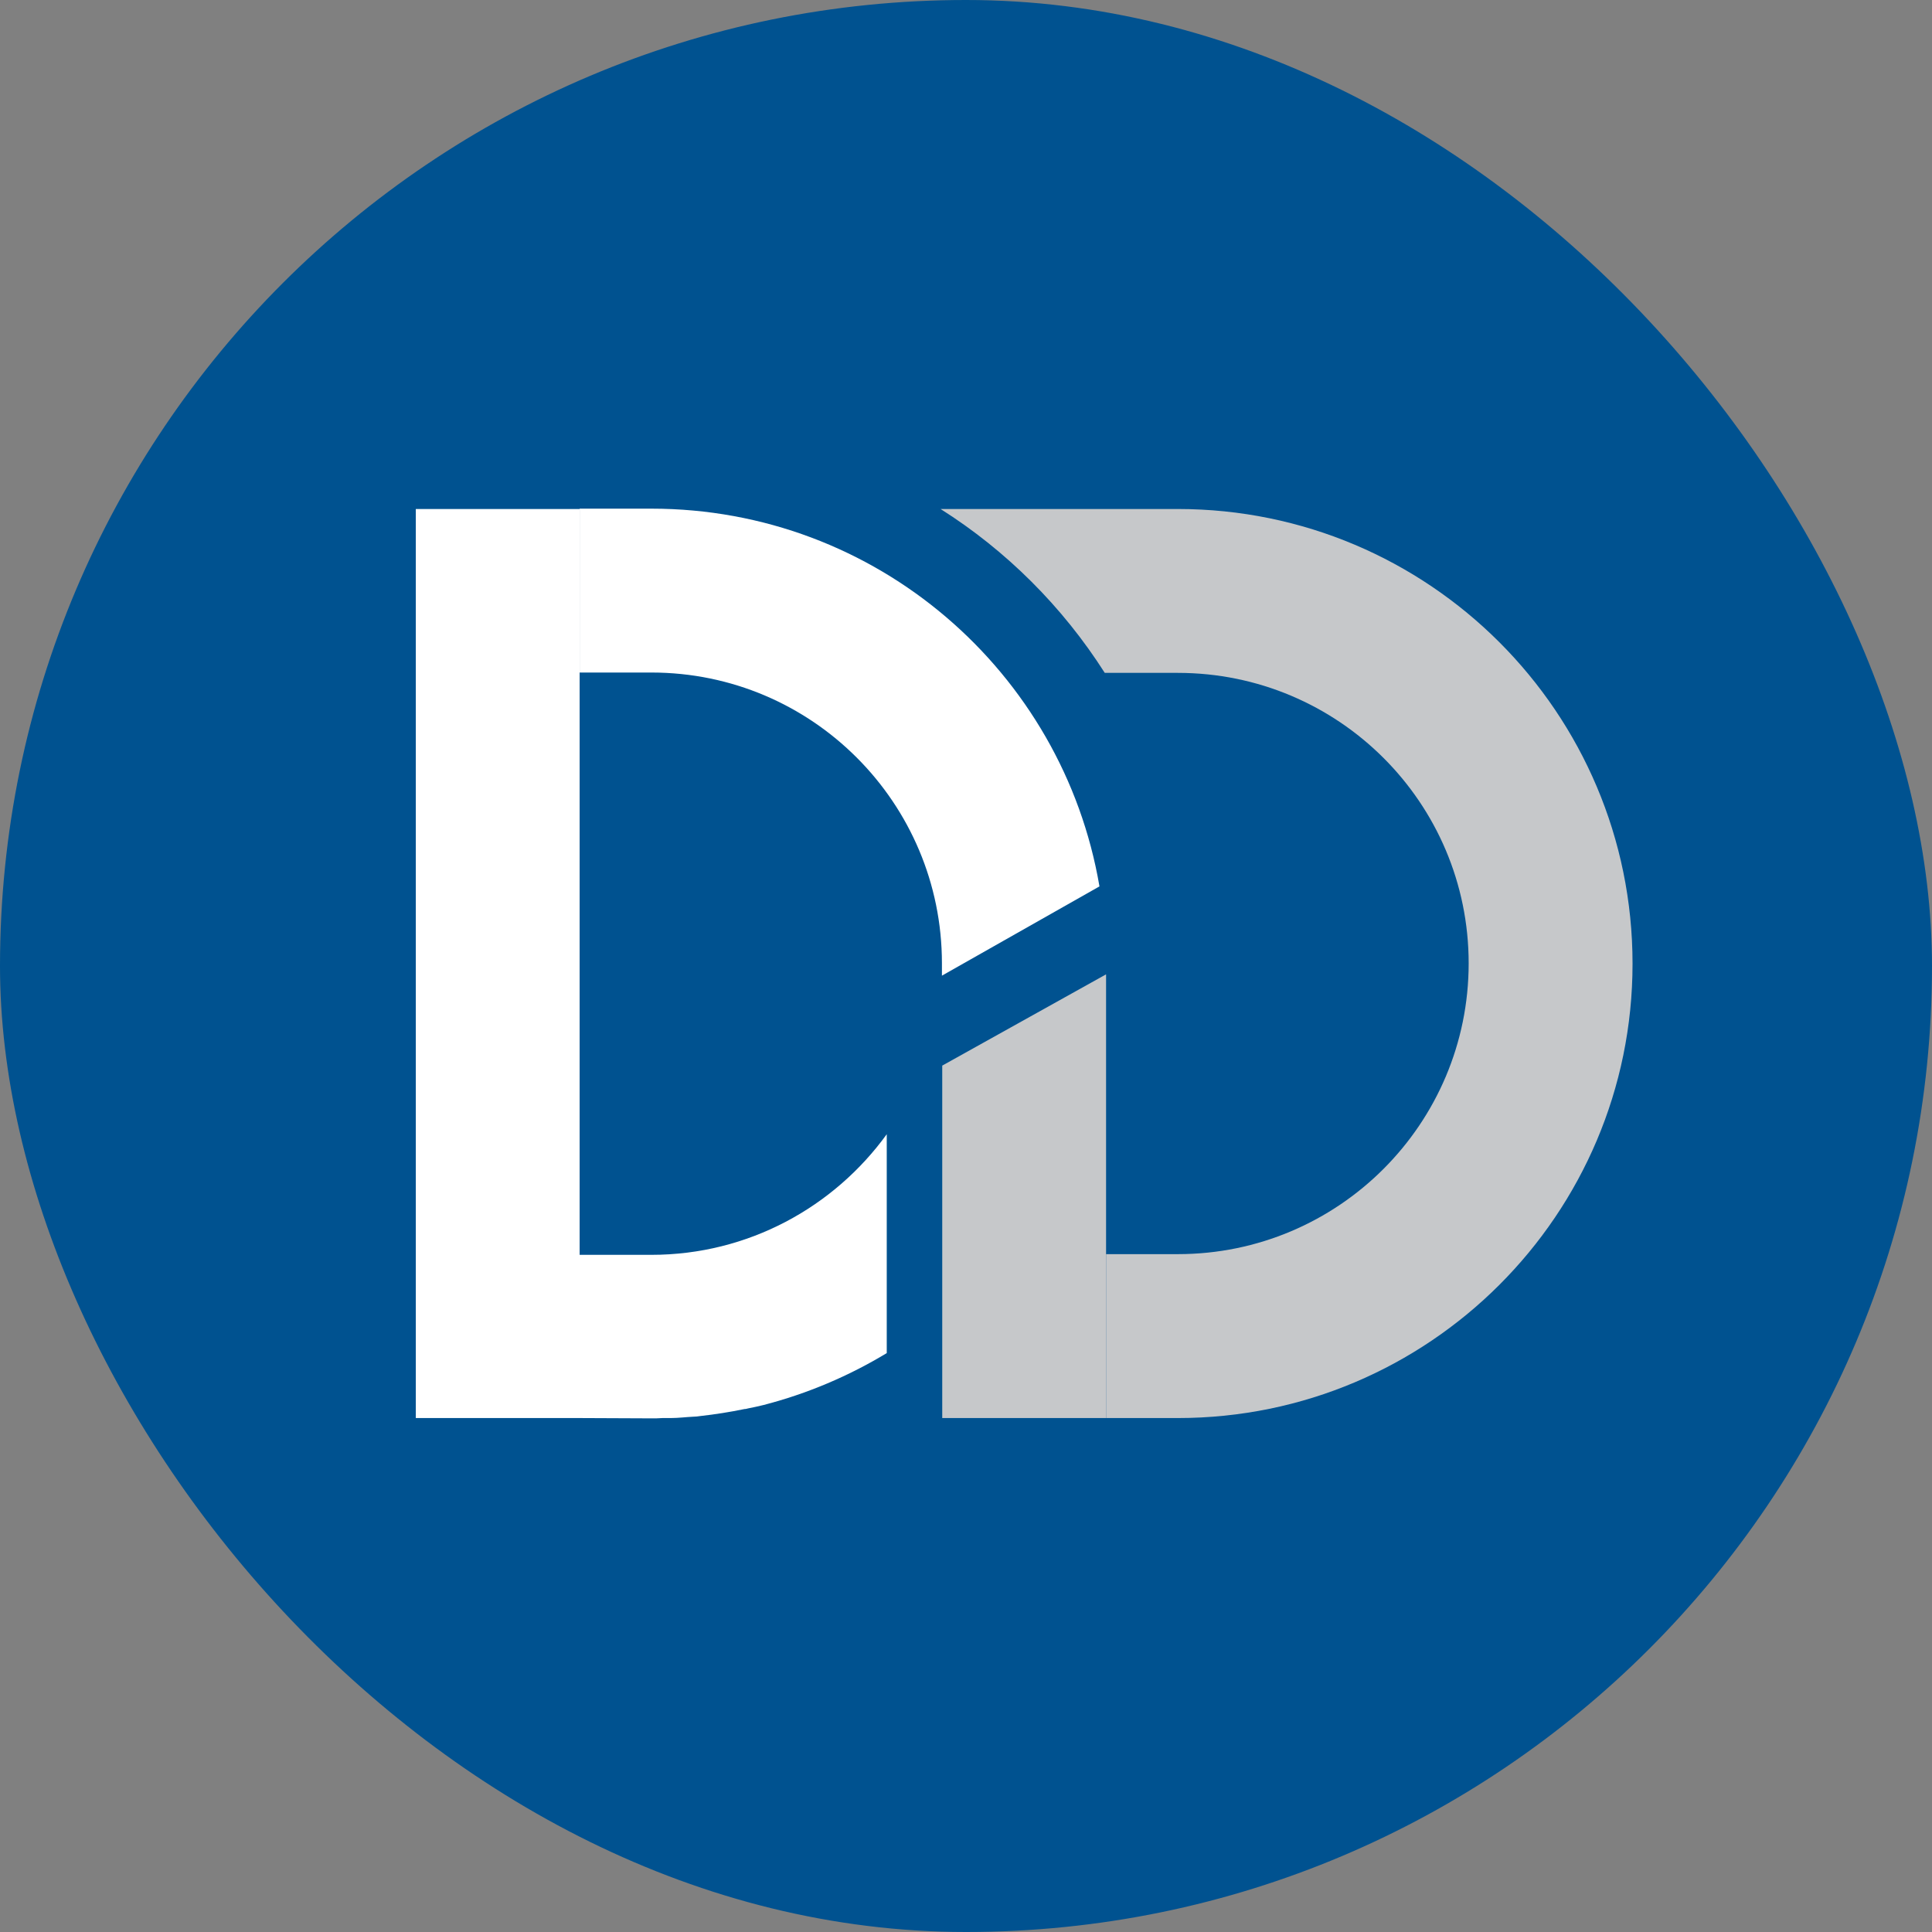 <svg width="50" height="50" viewBox="0 0 50 50" fill="none" xmlns="http://www.w3.org/2000/svg">
<rect x="0" y="0" width="50" height="50" fill="#808080" stroke="none"/>
<g clip-path="url(#clip0_391_108)">
<path d="M13.607 0H36.393C43.902 0 50 6.095 50 13.612V36.397C50 43.905 43.902 50.009 36.393 50.009H13.607C6.098 50.009 0 43.914 0 36.397V13.612C0 6.095 6.098 0 13.607 0Z" fill="#005290"/>
<path d="M28.625 32.449V25.216L24.385 27.578V36.699H28.625V32.449Z" fill="#C6C8CA"/>
<path d="M28.454 22.94C27.507 17.388 22.682 13.164 16.859 13.164C16.807 13.164 16.764 13.164 15.001 13.164V17.405C16.764 17.405 16.816 17.405 16.859 17.405C21.013 17.405 24.377 20.776 24.377 24.931C24.377 25.035 24.377 25.147 24.377 25.25L28.454 22.94Z" fill="white"/>
<path d="M15.001 13.173H10.761V36.699H15.001C15.001 36.699 16.816 36.707 16.859 36.707C16.954 36.707 17.048 36.707 17.143 36.699C17.212 36.699 17.289 36.699 17.358 36.699C17.556 36.699 17.754 36.673 17.943 36.664C18.003 36.664 18.063 36.656 18.123 36.647C18.511 36.604 18.889 36.544 19.267 36.466C19.302 36.466 19.328 36.457 19.362 36.449C19.491 36.423 19.62 36.397 19.758 36.362C20.893 36.069 21.968 35.612 22.949 35.018V29.354C21.581 31.242 19.362 32.475 16.859 32.475C16.808 32.475 15.01 32.475 15.001 32.475V13.173Z" fill="white"/>
<path d="M42.25 24.94C42.25 31.431 36.977 36.699 30.483 36.699H28.625V32.457H30.483C34.638 32.457 38.009 29.087 38.009 24.931C38.009 20.776 34.638 17.414 30.483 17.414H28.591C27.498 15.699 26.045 14.25 24.342 13.173H30.483C36.977 13.173 42.25 18.44 42.25 24.94Z" fill="#C6C8CA"/>
</g>
<defs>
<clipPath id="clip0_391_108">
<rect width="50" height="50" rx="25" fill="white"/>
</clipPath>
</defs>
</svg>

